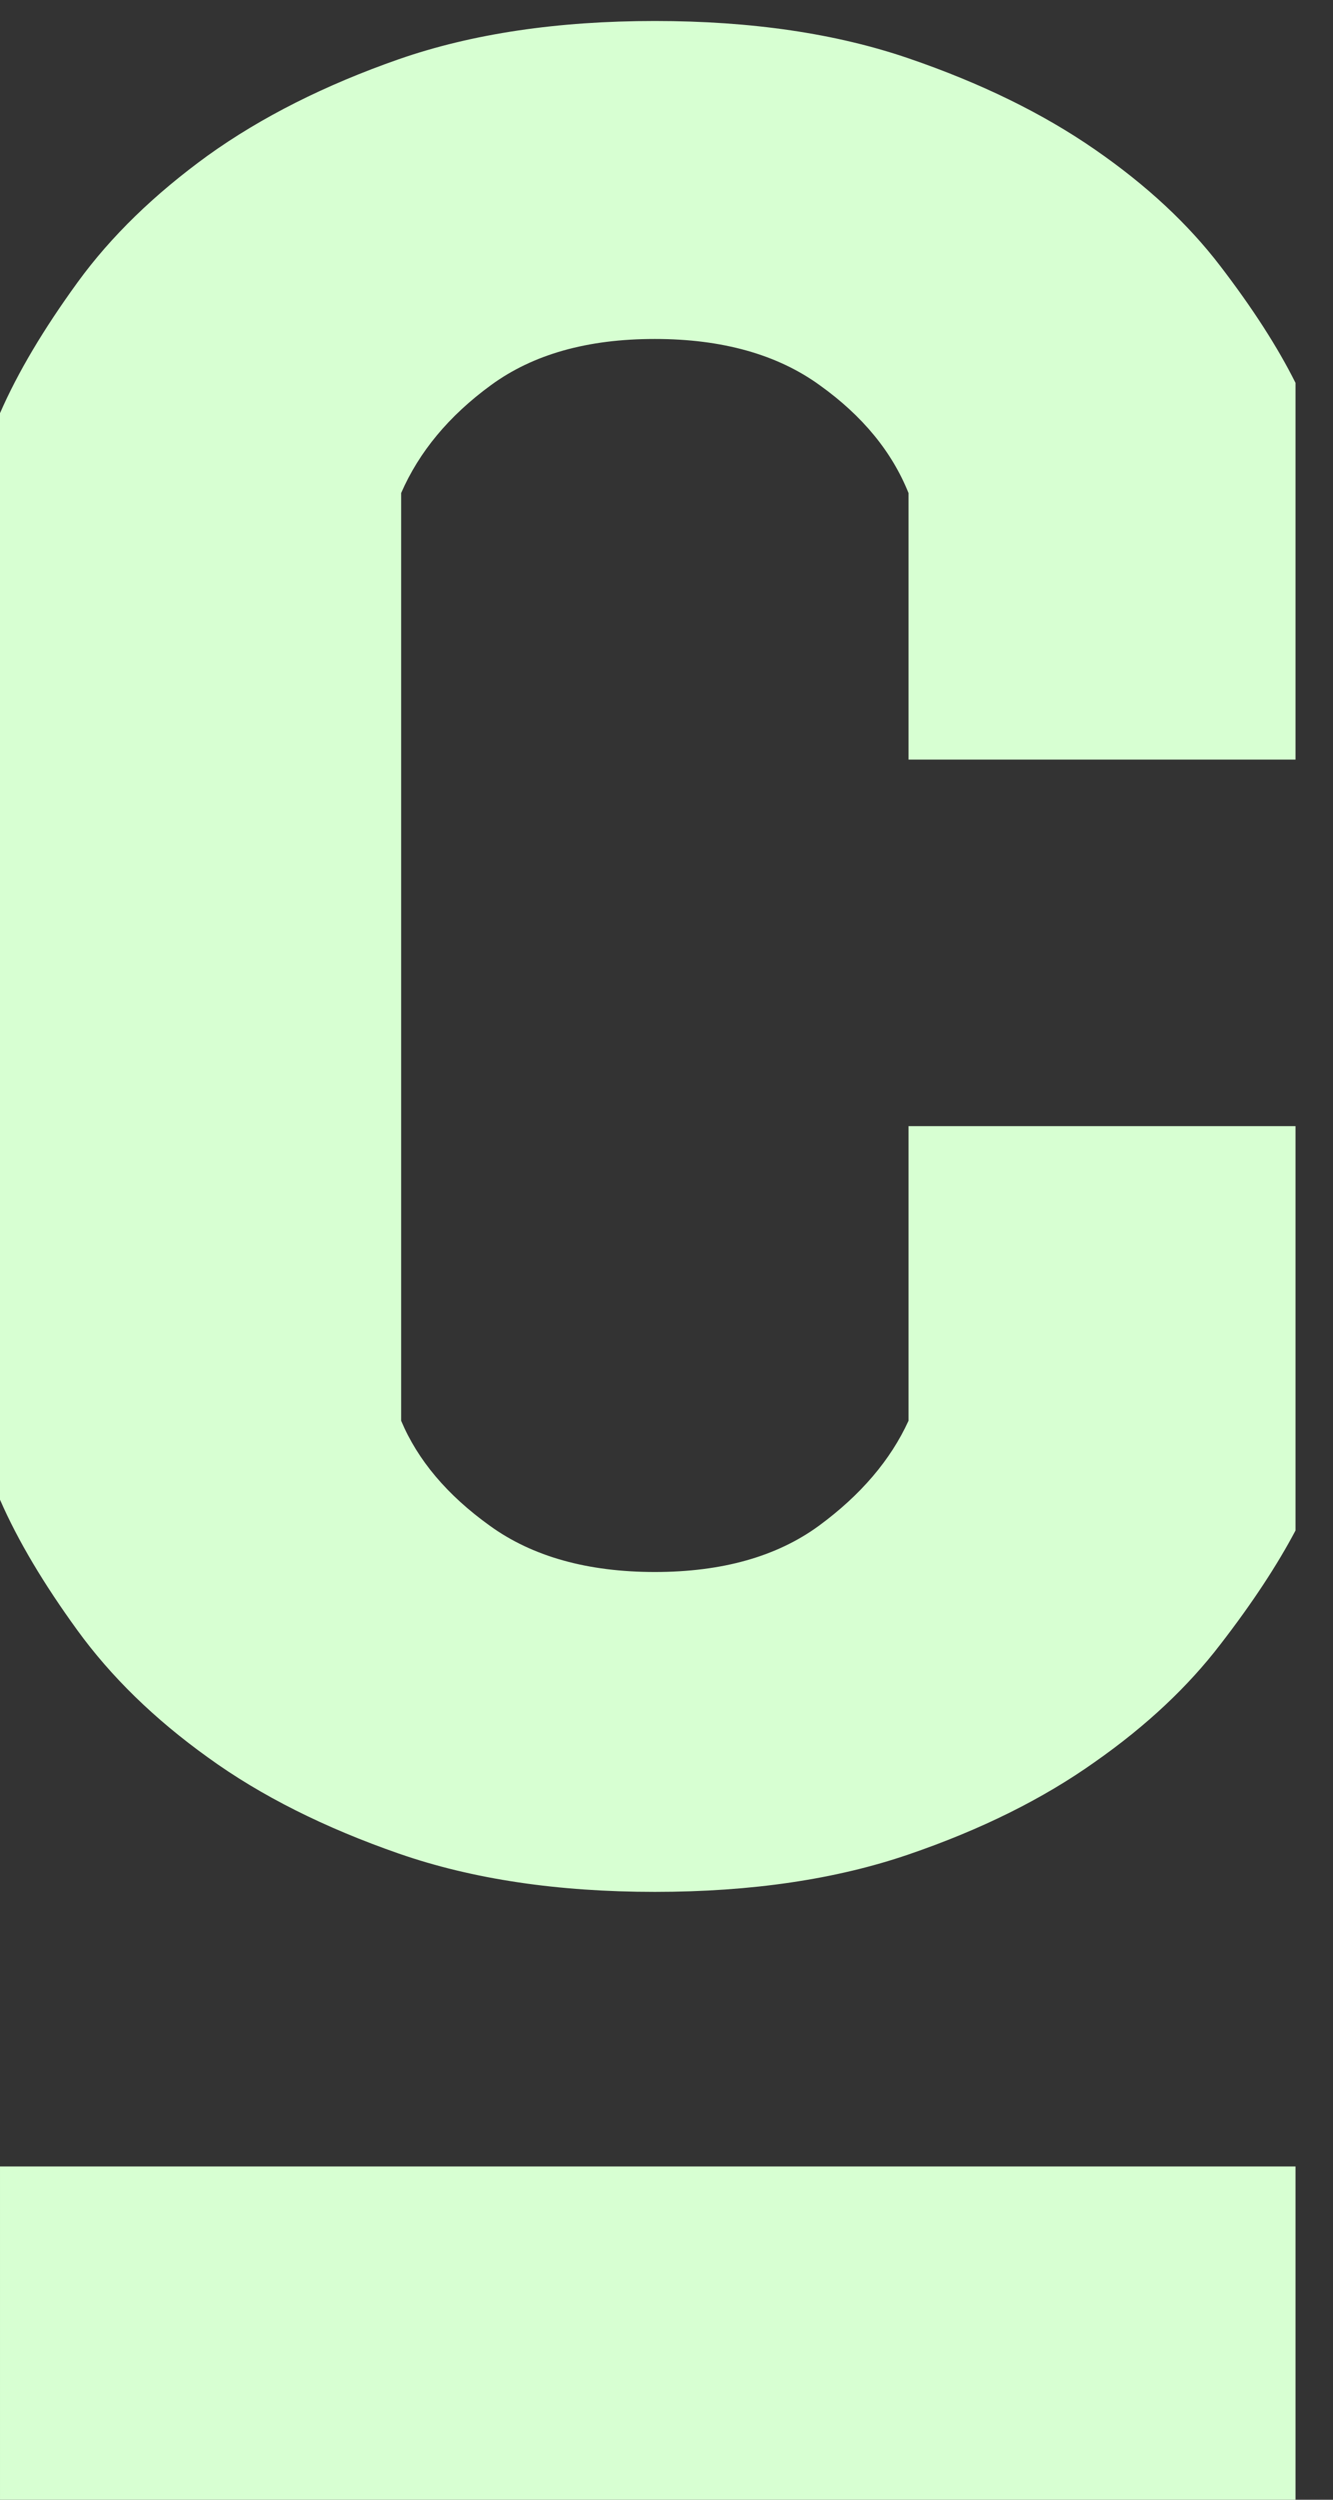 <svg width="16" height="30" viewBox="0 0 16 30" fill="none" xmlns="http://www.w3.org/2000/svg">
<rect x="0" y="0" width="16" height="30" fill="#333333" stroke="none"/>
<path d="M15.55 13.509V18.368C15.334 18.777 15.034 19.236 14.648 19.735C14.262 20.239 13.764 20.71 13.14 21.147C12.516 21.59 11.773 21.959 10.905 22.256C10.038 22.553 9.023 22.705 7.86 22.705C6.697 22.705 5.671 22.553 4.786 22.245C3.902 21.937 3.136 21.556 2.495 21.091C1.854 20.631 1.333 20.122 0.93 19.567C0.527 19.012 0.215 18.491 0 17.998V4.959C0.215 4.466 0.527 3.945 0.93 3.39C1.333 2.835 1.854 2.331 2.495 1.866C3.136 1.406 3.902 1.02 4.786 0.711C5.671 0.403 6.697 0.252 7.86 0.252C9.023 0.252 10.038 0.403 10.905 0.7C11.773 0.997 12.516 1.361 13.14 1.793C13.764 2.224 14.262 2.689 14.648 3.194C15.034 3.698 15.334 4.163 15.55 4.595V9.116H10.905V5.917C10.707 5.424 10.355 4.992 9.839 4.623C9.329 4.253 8.665 4.068 7.86 4.068C7.049 4.068 6.397 4.253 5.892 4.623C5.387 4.992 5.03 5.424 4.815 5.917V17.051C5.013 17.521 5.365 17.942 5.881 18.312C6.391 18.681 7.055 18.866 7.86 18.866C8.665 18.866 9.323 18.681 9.828 18.312C10.332 17.942 10.69 17.521 10.905 17.051V13.515H15.55V13.509Z" fill="#D7FFD2"/>
<path d="M4.76837e-05 30L15.55 30V26H4.76837e-05V30Z" fill="#D7FFD2"/>
</svg>
